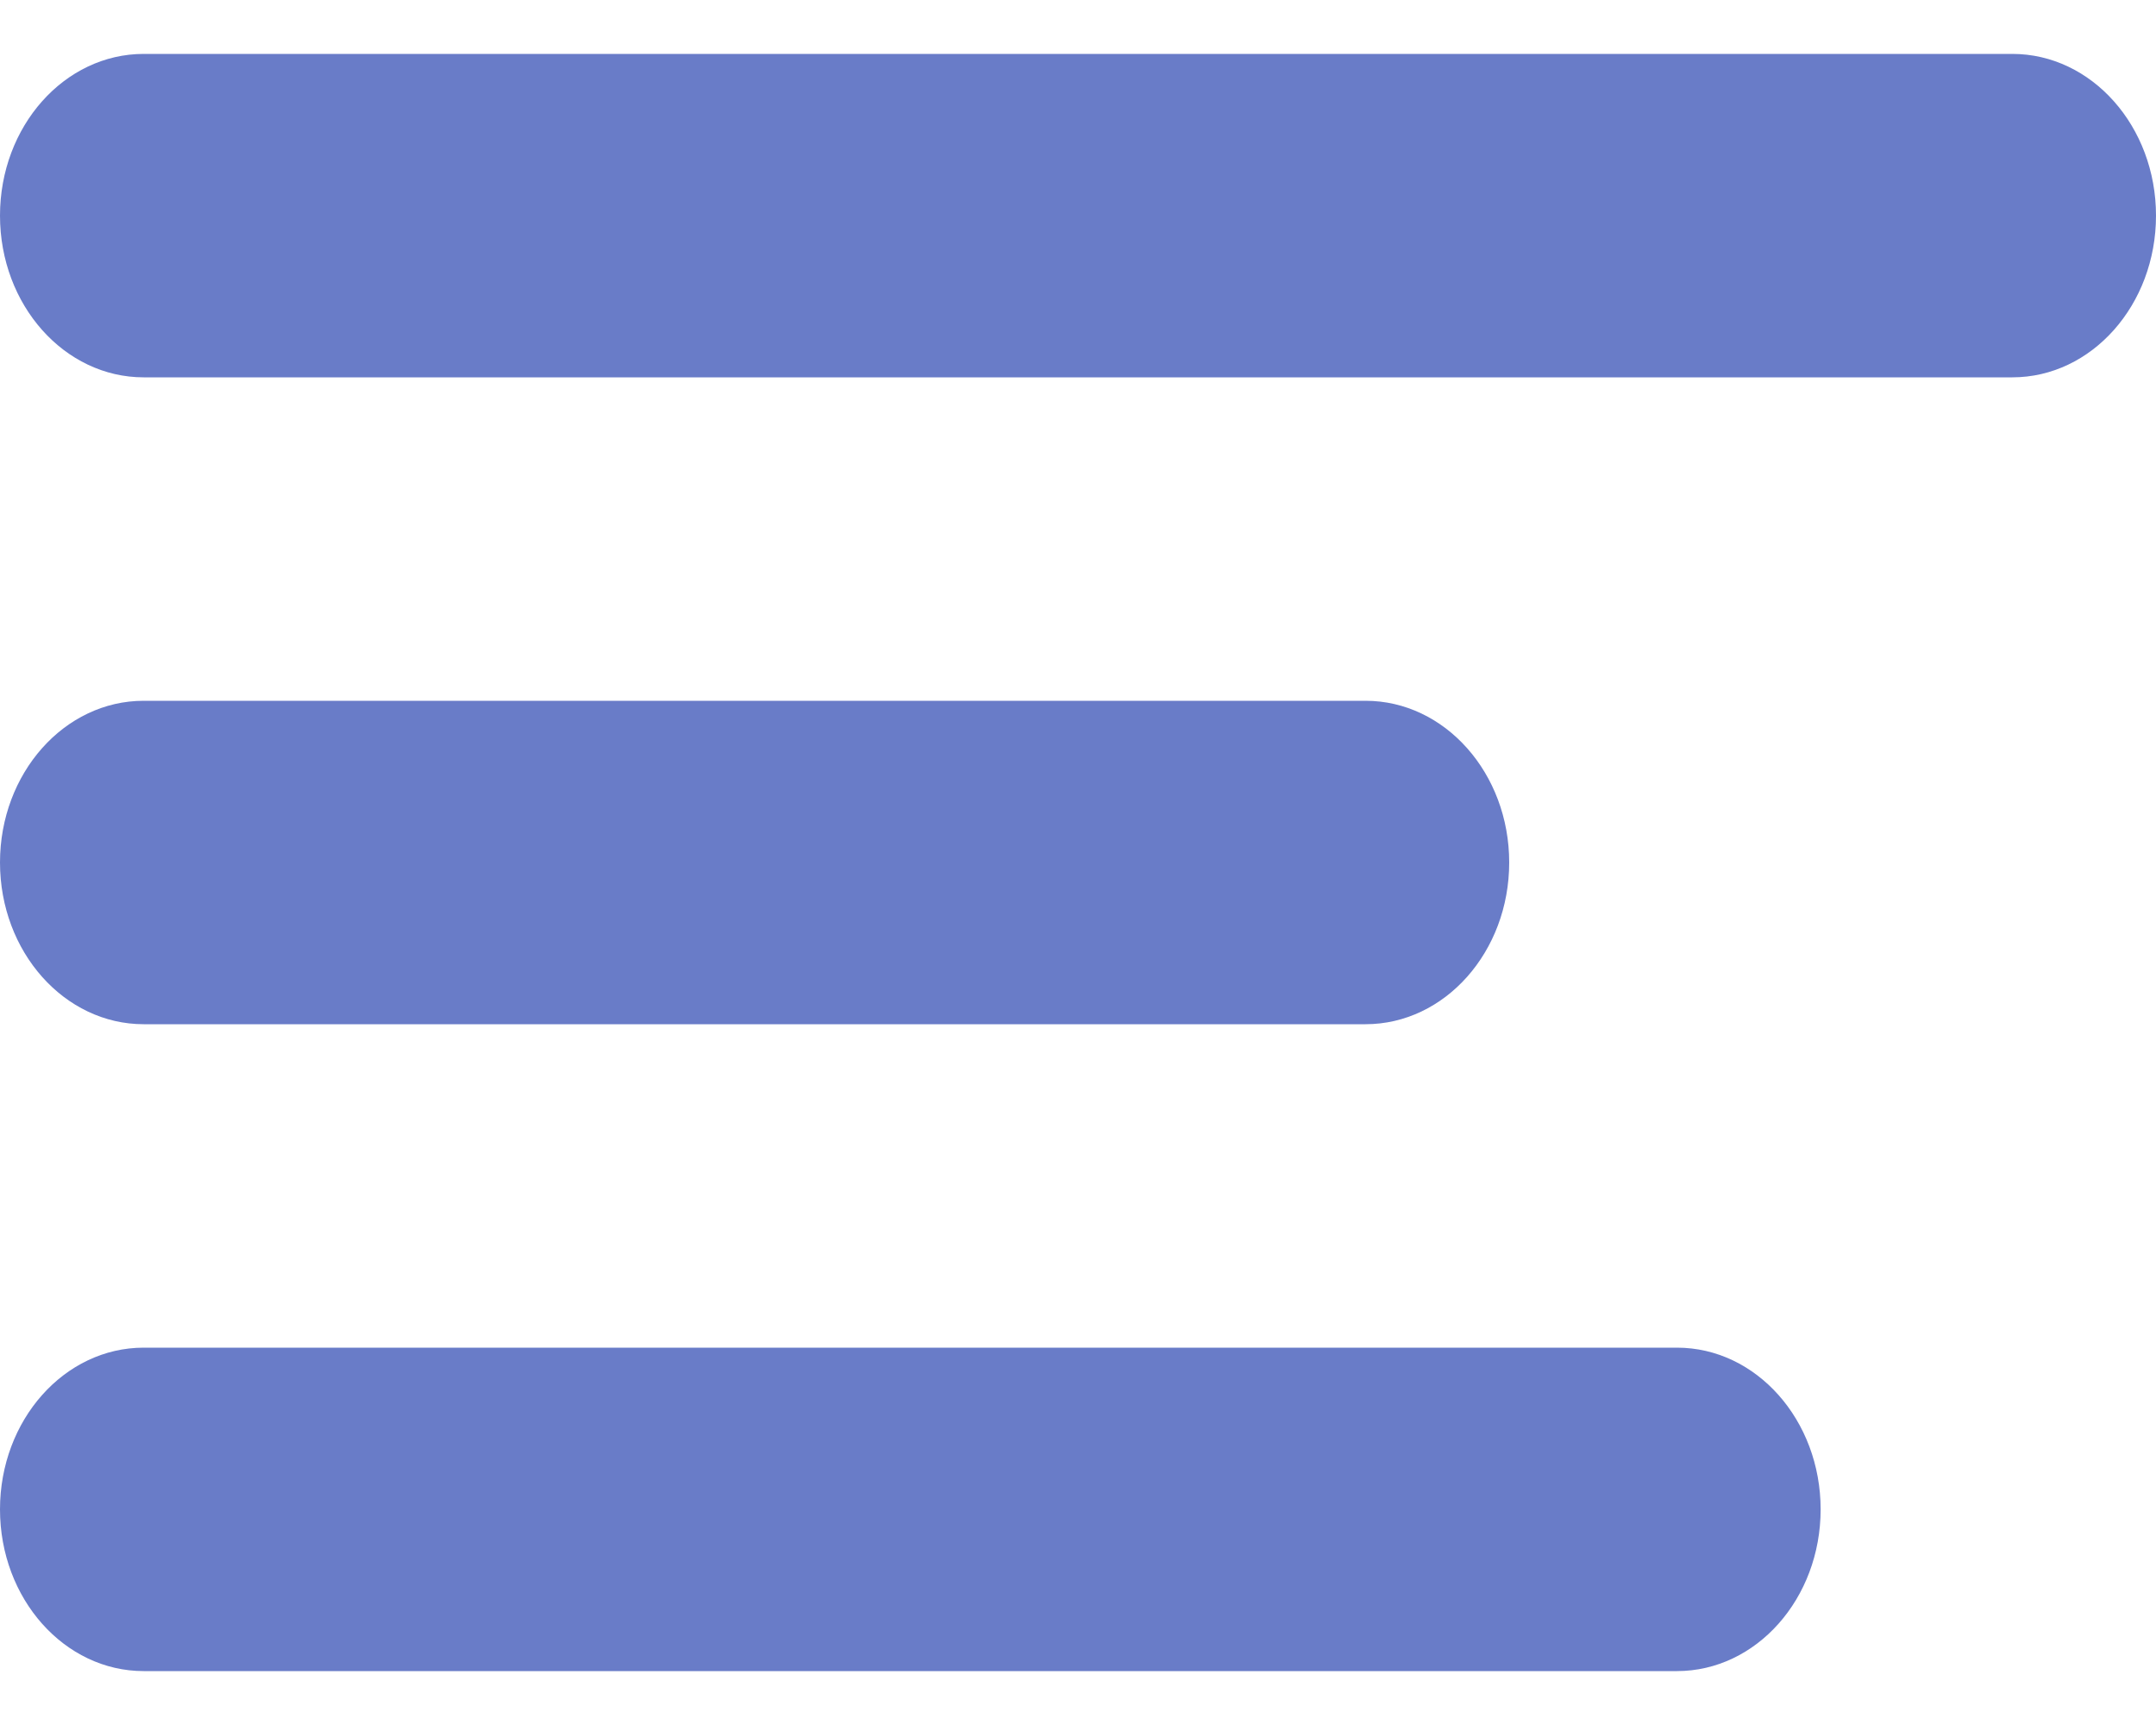 <svg width="20" height="16" viewBox="0 0 20 16" fill="none" xmlns="http://www.w3.org/2000/svg">
<path d="M0 2C0 1.172 0.597 0.5 1.333 0.5H18.667C19.403 0.5 20 1.172 20 2C20 2.828 19.403 3.5 18.667 3.5H1.333C0.597 3.5 0 2.828 0 2Z" fill="#697CC8"/>
<path d="M1.333 6.5C0.597 6.5 0 7.172 0 8C0 8.828 0.597 9.5 1.333 9.5H12.667C13.403 9.5 14 8.828 14 8C14 7.172 13.403 6.5 12.667 6.5H1.333Z" fill="#697CC8"/>
<path d="M0 14C0 13.172 0.597 12.5 1.333 12.5H15.556C16.292 12.5 16.889 13.172 16.889 14C16.889 14.828 16.292 15.5 15.556 15.5H1.333C0.597 15.5 0 14.828 0 14Z" fill="#697CC8"/>
</svg>

